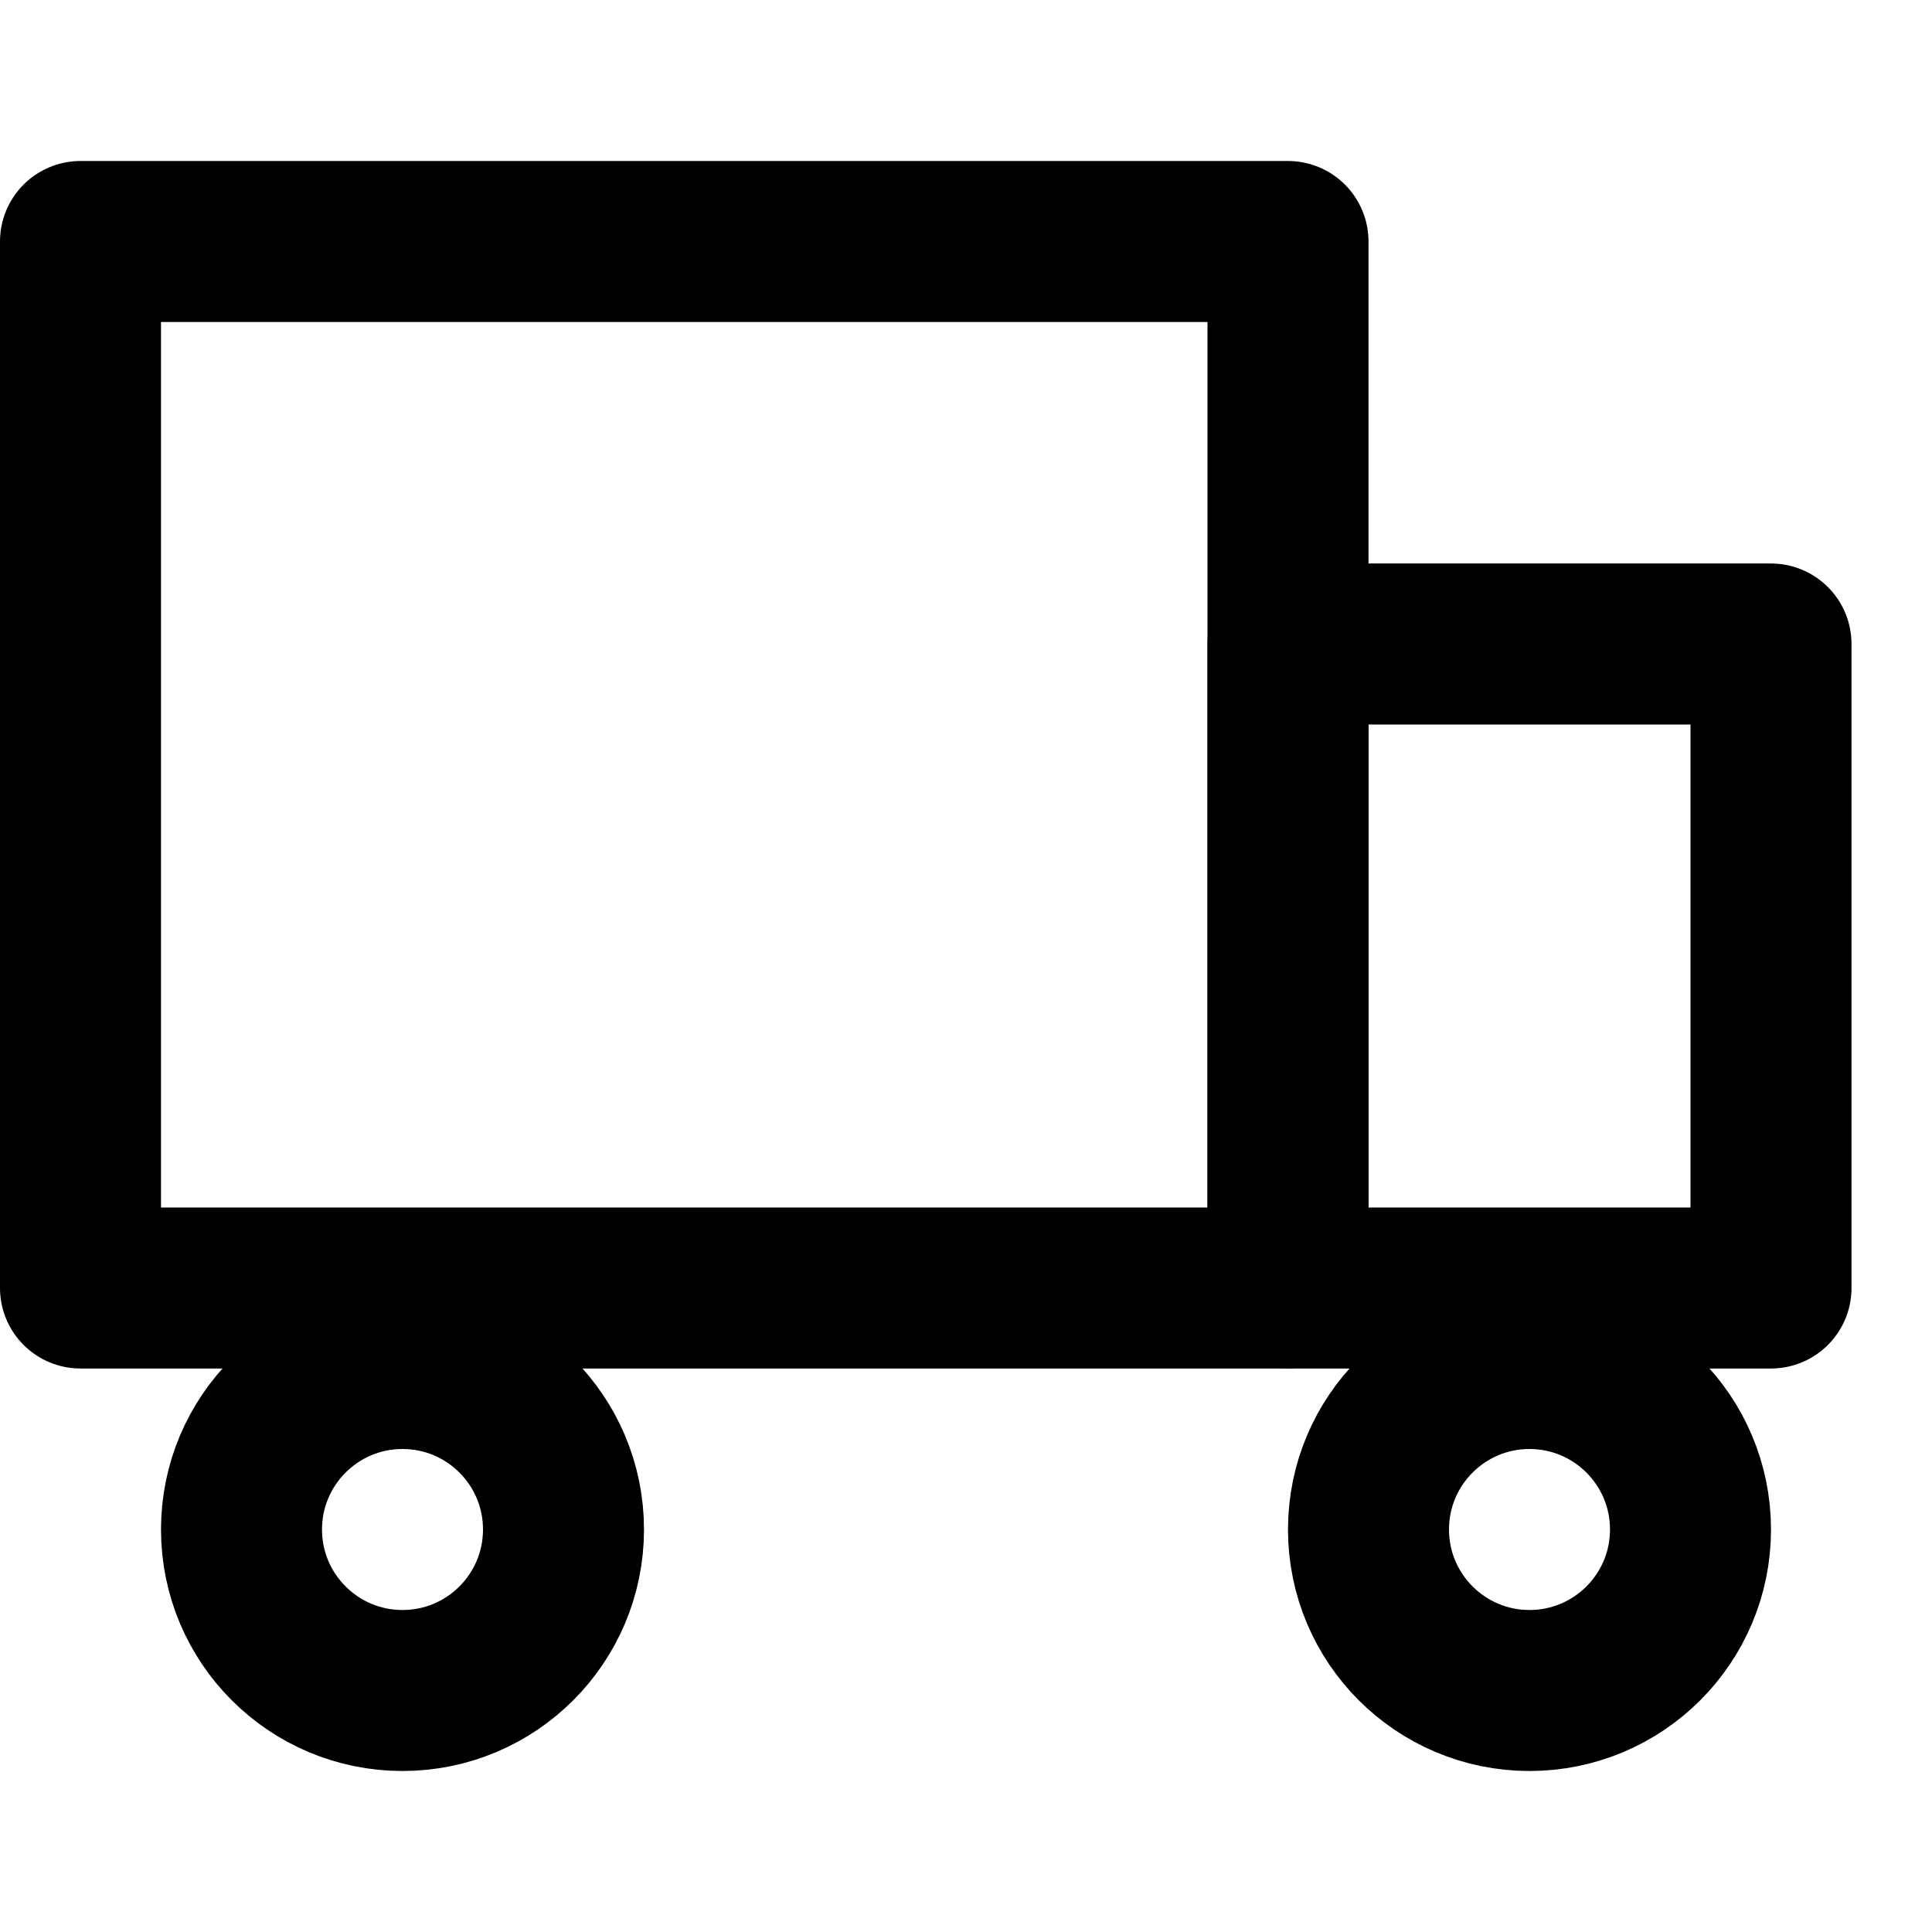 <svg xmlns="http://www.w3.org/2000/svg" width="24" height="24" viewBox="0 0 24 24" fill="none" stroke="currentColor" stroke-width="2" stroke-linecap="round" stroke-linejoin="round">
    <rect x="1" y="3" width="15" height="13"/>
    <polygon points="16 8 22 8 22 16 16 16 16 8"/>
    <circle cx="5" cy="19" r="2"/>
    <circle cx="19" cy="19" r="2"/>
</svg> 